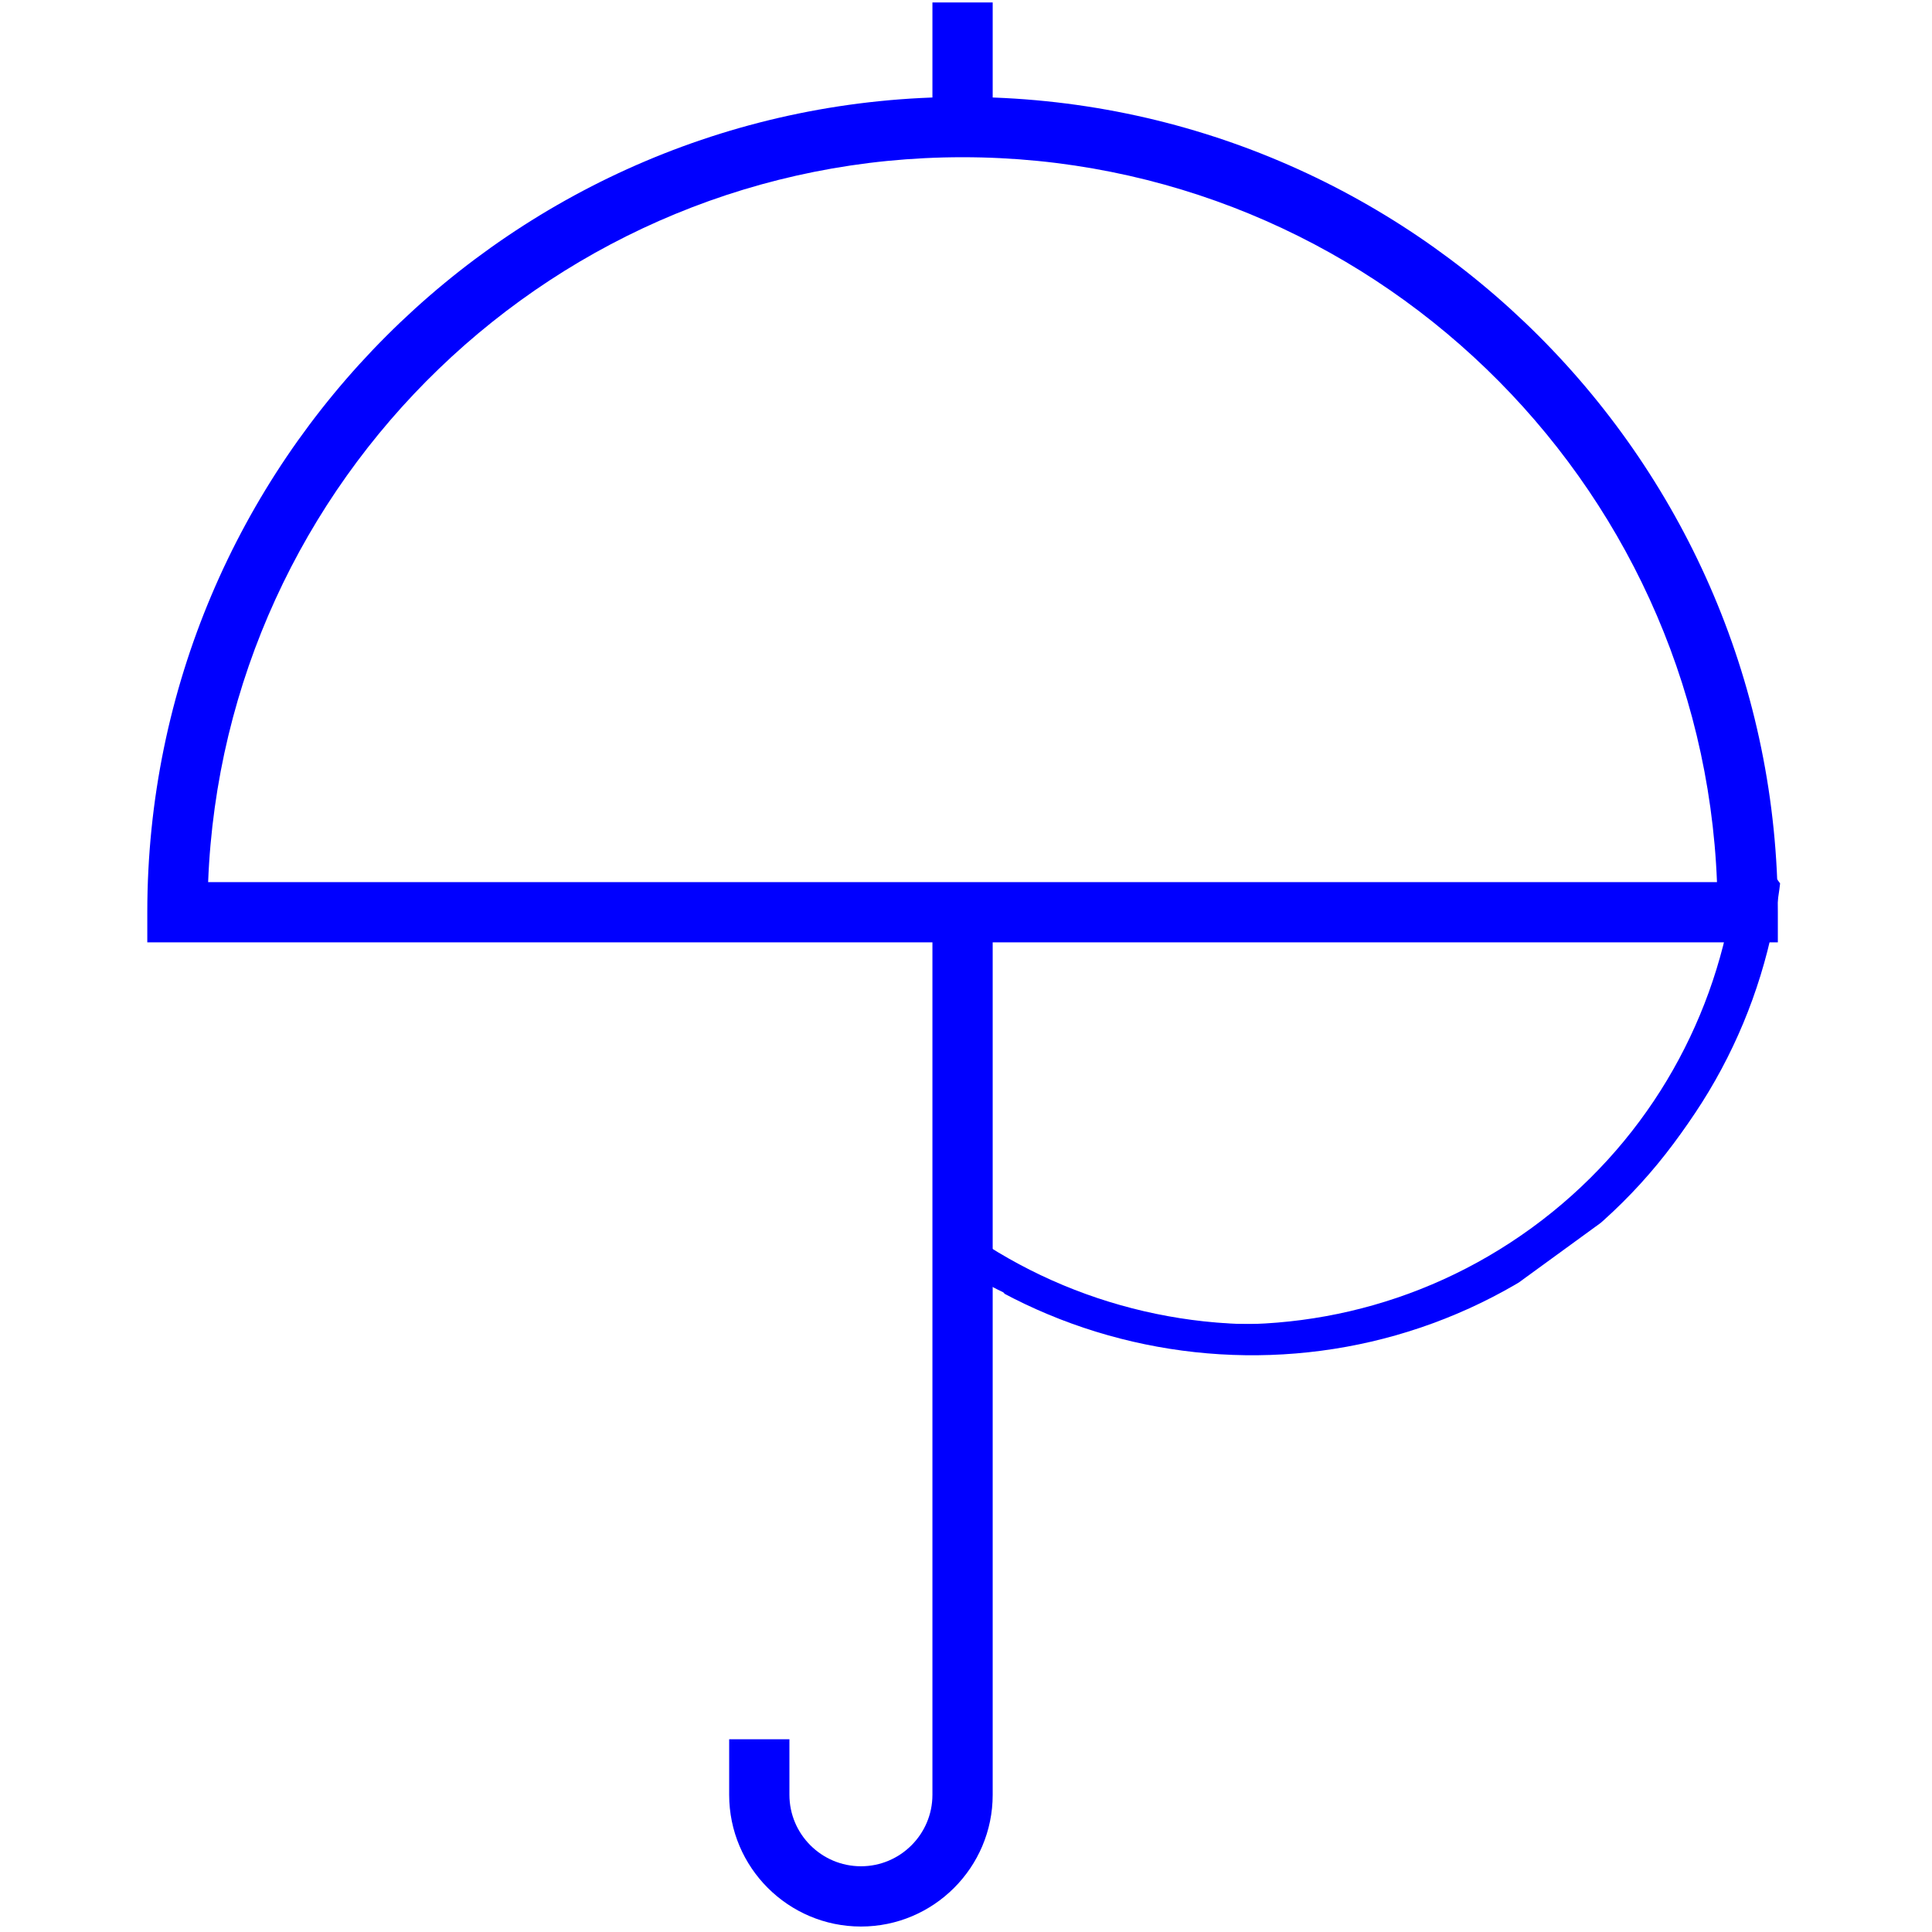 <?xml version="1.0" encoding="UTF-8"?> <svg xmlns="http://www.w3.org/2000/svg" xmlns:xlink="http://www.w3.org/1999/xlink" width="500" zoomAndPan="magnify" viewBox="0 0 375 375" height="500" preserveAspectRatio="xMidYMid meet" version="1.0"><defs><clipPath id="2c77570206"><path d="M 28.348 18 L 345.016 18 L 345.016 183 L 28.348 183 Z M 28.348 18 " clip-rule="nonzero"></path></clipPath><clipPath id="a472a238c8"><path d="M 168 117 L 345 117 L 345 264 L 168 264 Z M 168 117 " clip-rule="nonzero"></path></clipPath><clipPath id="e59e320276"><path d="M 363.113 199.203 L 228.52 297.184 L 168.879 215.258 L 303.473 117.277 Z M 363.113 199.203 " clip-rule="nonzero"></path></clipPath><clipPath id="ada2d33533"><path d="M 385.574 183.441 L 220.262 303.785 L 160.621 221.859 L 325.938 101.516 Z M 385.574 183.441 " clip-rule="nonzero"></path></clipPath><clipPath id="b0174d05af"><path d="M 168 115 L 345 115 L 345 262 L 168 262 Z M 168 115 " clip-rule="nonzero"></path></clipPath><clipPath id="2b40be4887"><path d="M 363.113 197.395 L 228.52 295.375 L 168.879 213.449 L 303.473 115.469 Z M 363.113 197.395 " clip-rule="nonzero"></path></clipPath><clipPath id="1afca8e320"><path d="M 385.574 181.633 L 220.262 301.977 L 160.621 220.051 L 325.938 99.707 Z M 385.574 181.633 " clip-rule="nonzero"></path></clipPath><clipPath id="f190ae697f"><path d="M 165 115 L 342 115 L 342 262 L 165 262 Z M 165 115 " clip-rule="nonzero"></path></clipPath><clipPath id="16a325b7fb"><path d="M 359.855 197.395 L 225.262 295.375 L 165.625 213.449 L 300.215 115.469 Z M 359.855 197.395 " clip-rule="nonzero"></path></clipPath><clipPath id="d3d4c15f22"><path d="M 382.316 181.633 L 217.004 301.977 L 157.363 220.051 L 322.68 99.707 Z M 382.316 181.633 " clip-rule="nonzero"></path></clipPath><clipPath id="5fa1dc86df"><path d="M 170 115 L 347 115 L 347 262 L 170 262 Z M 170 115 " clip-rule="nonzero"></path></clipPath><clipPath id="183429a6b7"><path d="M 364.391 197.395 L 229.797 295.375 L 170.156 213.449 L 304.75 115.469 Z M 364.391 197.395 " clip-rule="nonzero"></path></clipPath><clipPath id="880be91d2a"><path d="M 386.852 181.633 L 221.539 301.977 L 161.898 220.051 L 327.215 99.707 Z M 386.852 181.633 " clip-rule="nonzero"></path></clipPath></defs><g clip-path="url(#2c77570206)"><path fill="#0000ff" d="M 40.398 171.215 L 333.266 171.215 C 330.203 93.109 265.691 30.516 186.832 30.516 C 107.973 30.516 43.461 93.109 40.398 171.215 Z M 345.078 182.914 L 28.59 182.914 L 28.59 177.066 C 28.59 89.797 99.566 18.82 186.832 18.82 C 274.098 18.82 345.078 89.797 345.078 177.066 L 345.078 182.914 " fill-opacity="1" fill-rule="nonzero"></path></g><path fill="#0000ff" d="M 167.117 373.938 C 153 373.938 141.531 362.469 141.531 348.375 L 141.531 337.594 L 153.227 337.594 L 153.227 348.375 C 153.227 356.027 159.465 362.242 167.117 362.242 C 174.746 362.242 180.984 356.027 180.984 348.375 L 180.984 177.066 L 192.68 177.066 L 192.68 348.375 C 192.68 362.469 181.211 373.938 167.117 373.938 " fill-opacity="1" fill-rule="nonzero"></path><path fill="#0000ff" d="M 192.68 24.668 L 180.984 24.668 L 180.984 0.477 L 192.68 0.477 L 192.68 24.668 " fill-opacity="1" fill-rule="nonzero"></path><g clip-path="url(#a472a238c8)"><g clip-path="url(#e59e320276)"><g clip-path="url(#ada2d33533)"><path fill="#0000ff" d="M 160.379 221.082 L 163.77 218.613 C 195.543 262.258 256.906 271.918 300.555 240.145 C 344.203 208.371 353.863 147.008 322.09 103.359 L 325.48 100.891 C 358.617 146.41 348.543 210.402 303.023 243.535 C 257.504 276.672 193.516 266.598 160.379 221.082 Z M 160.379 221.082 " fill-opacity="1" fill-rule="nonzero"></path></g></g></g><g clip-path="url(#b0174d05af)"><g clip-path="url(#2b40be4887)"><g clip-path="url(#1afca8e320)"><path fill="#0000ff" d="M 160.379 219.27 L 163.77 216.801 C 195.543 260.449 256.906 270.109 300.555 238.336 C 344.203 206.562 353.863 145.199 322.09 101.551 L 325.48 99.082 C 358.617 144.602 348.543 208.59 303.023 241.727 C 257.504 274.863 193.516 264.789 160.379 219.27 Z M 160.379 219.27 " fill-opacity="1" fill-rule="nonzero"></path></g></g></g><g clip-path="url(#f190ae697f)"><g clip-path="url(#16a325b7fb)"><g clip-path="url(#d3d4c15f22)"><path fill="#0000ff" d="M 157.125 219.27 L 160.516 216.801 C 192.289 260.449 253.648 270.109 297.297 238.336 C 340.945 206.562 350.605 145.199 318.832 101.551 L 322.223 99.082 C 355.359 144.602 345.285 208.59 299.766 241.727 C 254.246 274.863 190.258 264.789 157.125 219.27 Z M 157.125 219.27 " fill-opacity="1" fill-rule="nonzero"></path></g></g></g><g clip-path="url(#5fa1dc86df)"><g clip-path="url(#183429a6b7)"><g clip-path="url(#880be91d2a)"><path fill="#0000ff" d="M 161.656 219.27 L 165.047 216.801 C 196.82 260.449 258.184 270.109 301.832 238.336 C 345.48 206.562 355.141 145.199 323.367 101.551 L 326.758 99.082 C 359.895 144.602 349.816 208.59 304.301 241.727 C 258.781 274.863 194.793 264.789 161.656 219.27 Z M 161.656 219.27 " fill-opacity="1" fill-rule="nonzero"></path></g></g></g></svg> 